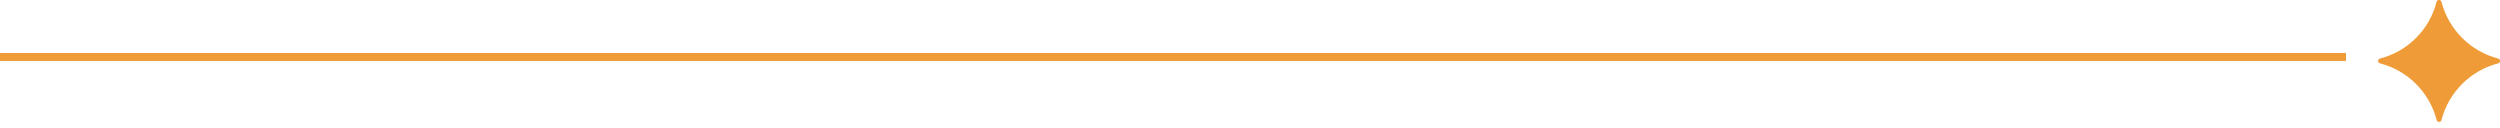 <svg width="312" height="16" viewBox="0 0 312 16" fill="none" xmlns="http://www.w3.org/2000/svg">
<line y1="7.11" x2="292.78" y2="7.11" stroke="#EF9C38"/>
<g clipPath="url(#clip0_1232_19552)">
<path d="M304.701 0.24C305.591 3.69 308.311 6.41 311.761 7.3C312.091 7.38 312.091 7.83 311.761 7.91C308.311 8.8 305.591 11.52 304.701 14.97C304.621 15.3 304.171 15.3 304.091 14.97C303.201 11.52 300.481 8.8 297.031 7.91C296.701 7.83 296.701 7.38 297.031 7.3C300.481 6.42 303.201 3.7 304.081 0.24C304.161 -0.09 304.611 -0.09 304.691 0.24H304.701Z" fill="#EF9C38"/>
</g>
<defs>
<clipPath id="clip0_1232_19552">
<rect width="15.22" height="15.22" fill="white" transform="translate(296.78)"/>
</clipPath>
</defs>
</svg>
